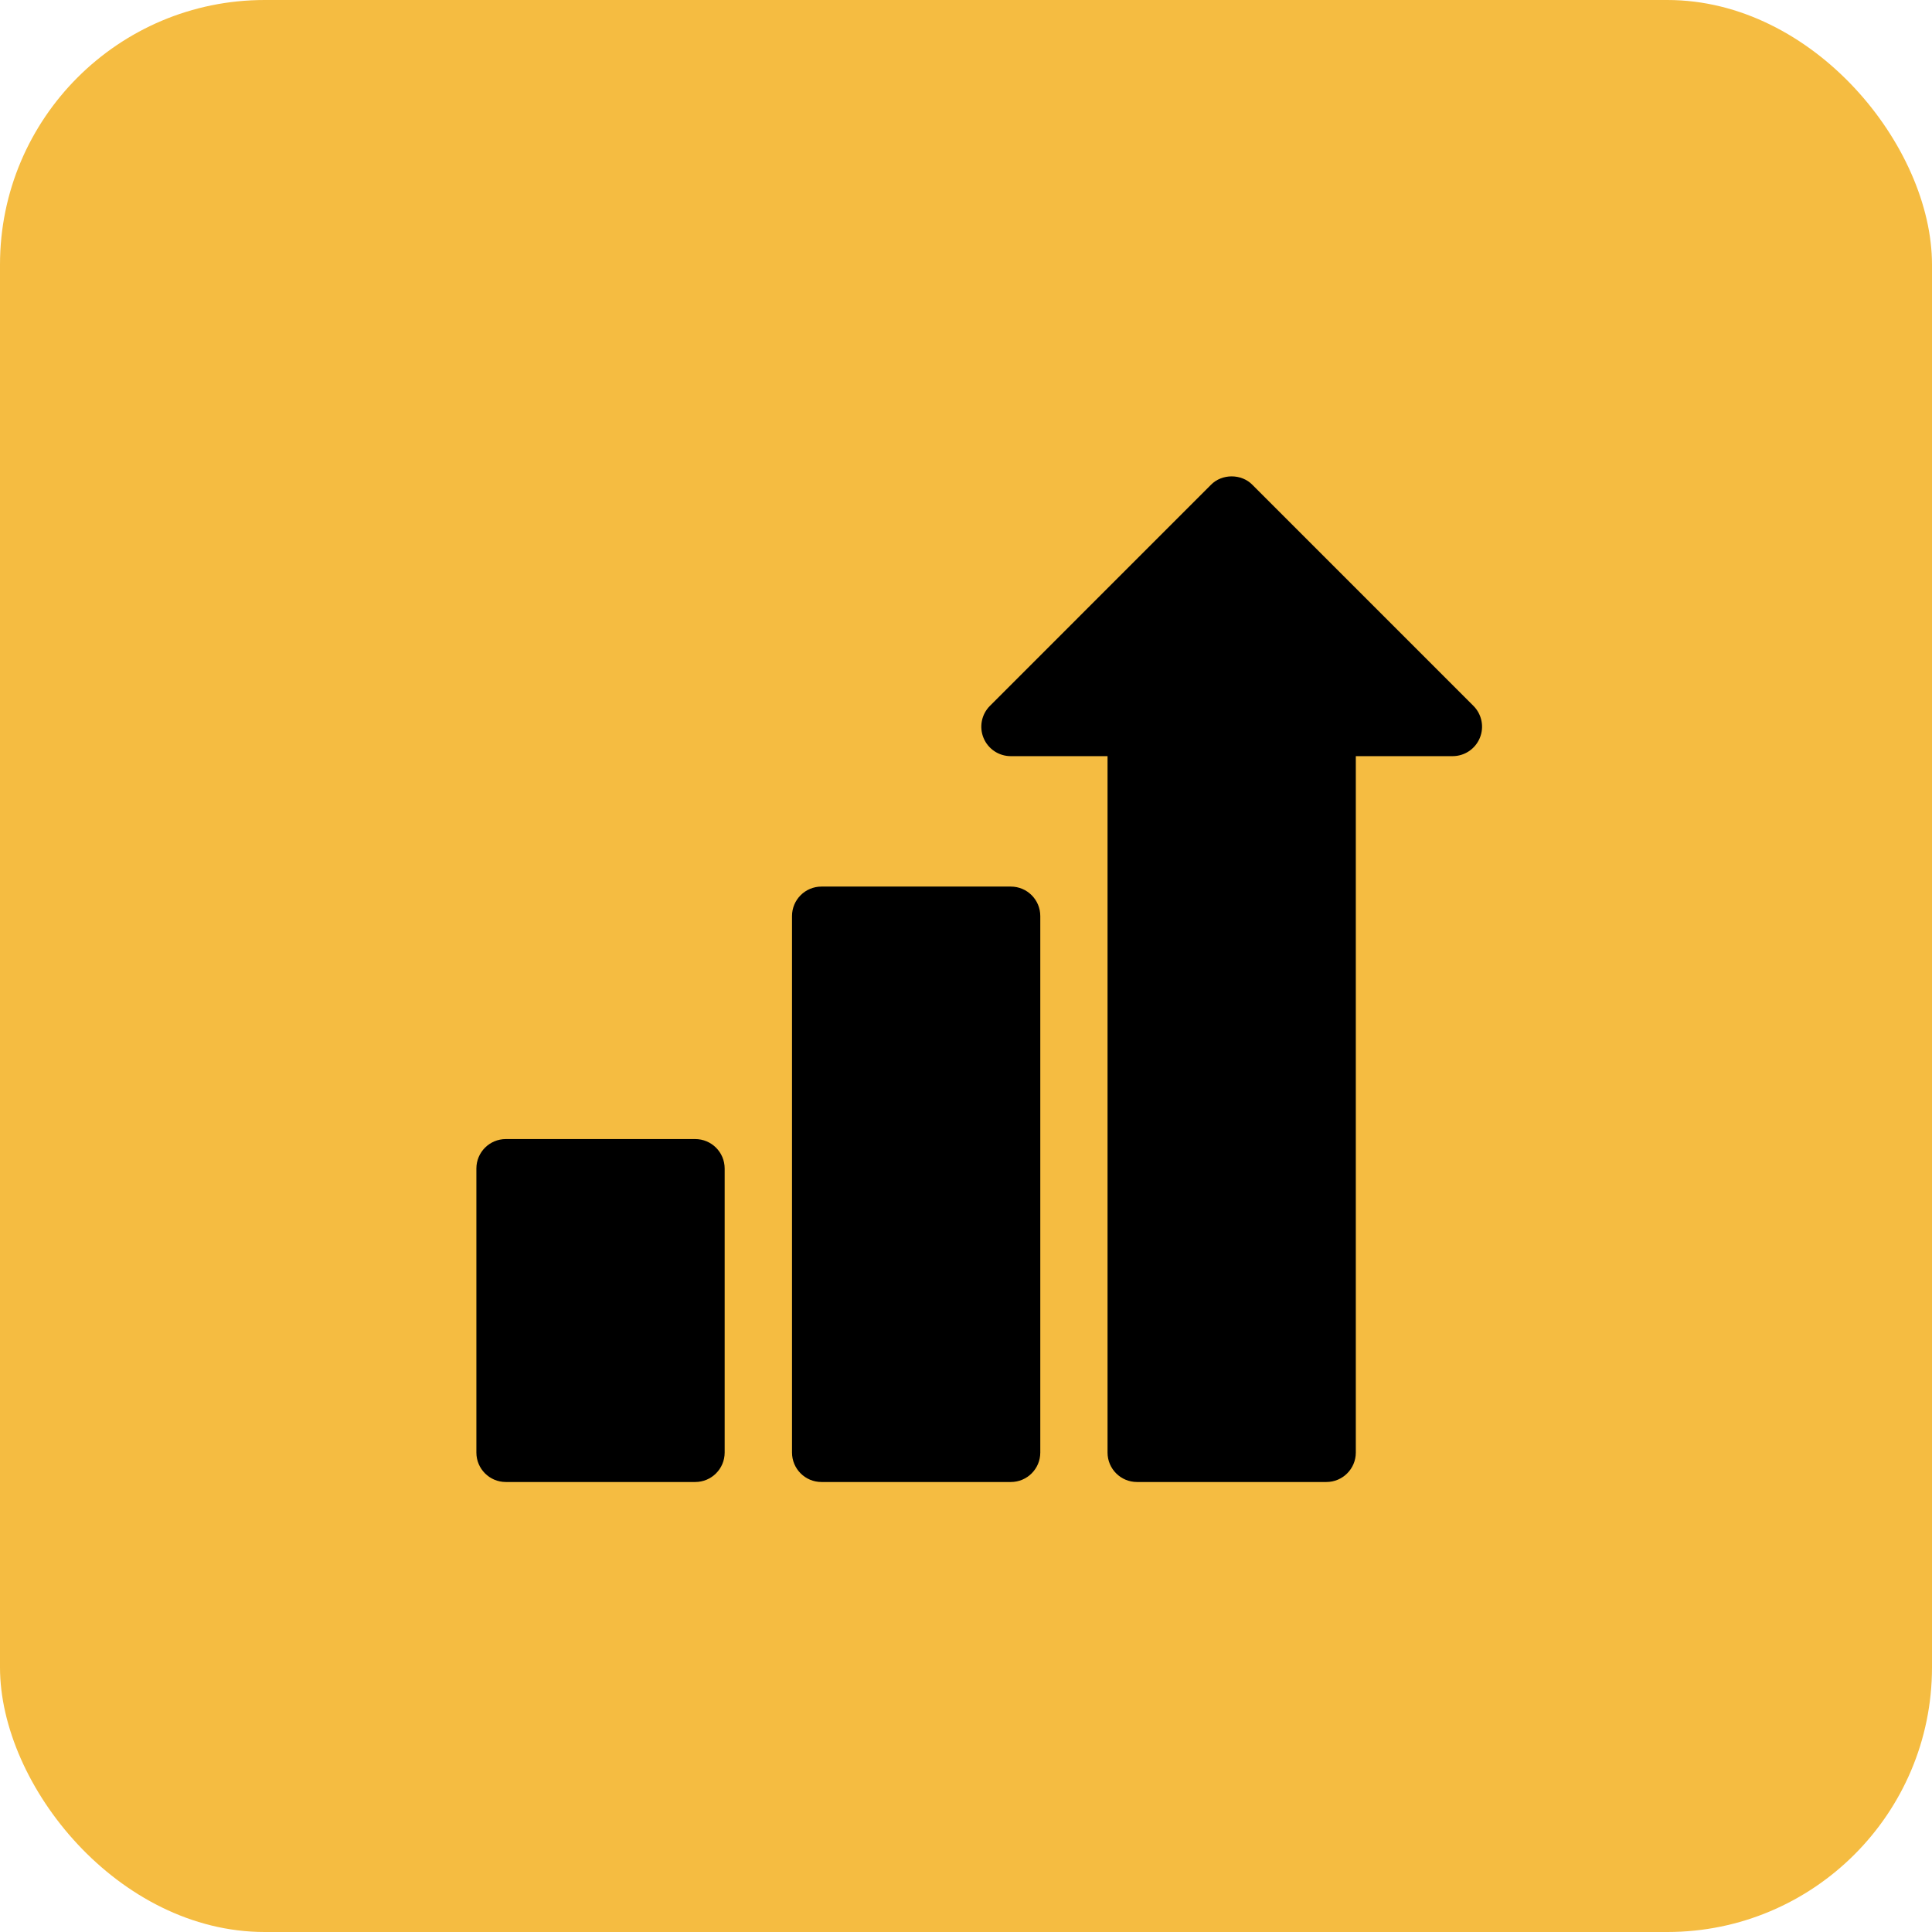 <svg width="73" height="73" viewBox="0 0 73 73" fill="none" xmlns="http://www.w3.org/2000/svg">
<rect width="73" height="73" rx="10" fill="#F5BC41"/>
<path d="M55.673 26.671L47.326 18.323C46.911 17.892 46.166 17.892 45.751 18.323L37.404 26.671C37.086 26.989 36.991 27.468 37.163 27.884C37.335 28.3 37.741 28.571 38.191 28.571H41.848V54.884C41.848 55.499 42.346 55.997 42.961 55.997H50.116C50.731 55.997 51.229 55.499 51.229 54.884V28.571H54.886C55.336 28.571 55.742 28.3 55.914 27.884C56.087 27.468 55.991 26.989 55.673 26.671Z" fill="black"/>
<path d="M38.194 33.499H31.039C30.424 33.499 29.926 33.998 29.926 34.612V54.884C29.926 55.499 30.424 55.997 31.039 55.997H38.194C38.809 55.997 39.307 55.499 39.307 54.884V34.612C39.307 33.998 38.809 33.499 38.194 33.499Z" fill="black"/>
<path d="M26.268 43.039H19.113C18.498 43.039 18 43.537 18 44.152V54.884C18 55.499 18.498 55.997 19.113 55.997H26.268C26.883 55.997 27.381 55.499 27.381 54.884V44.152C27.381 43.537 26.883 43.039 26.268 43.039Z" fill="black"/>
</svg>
